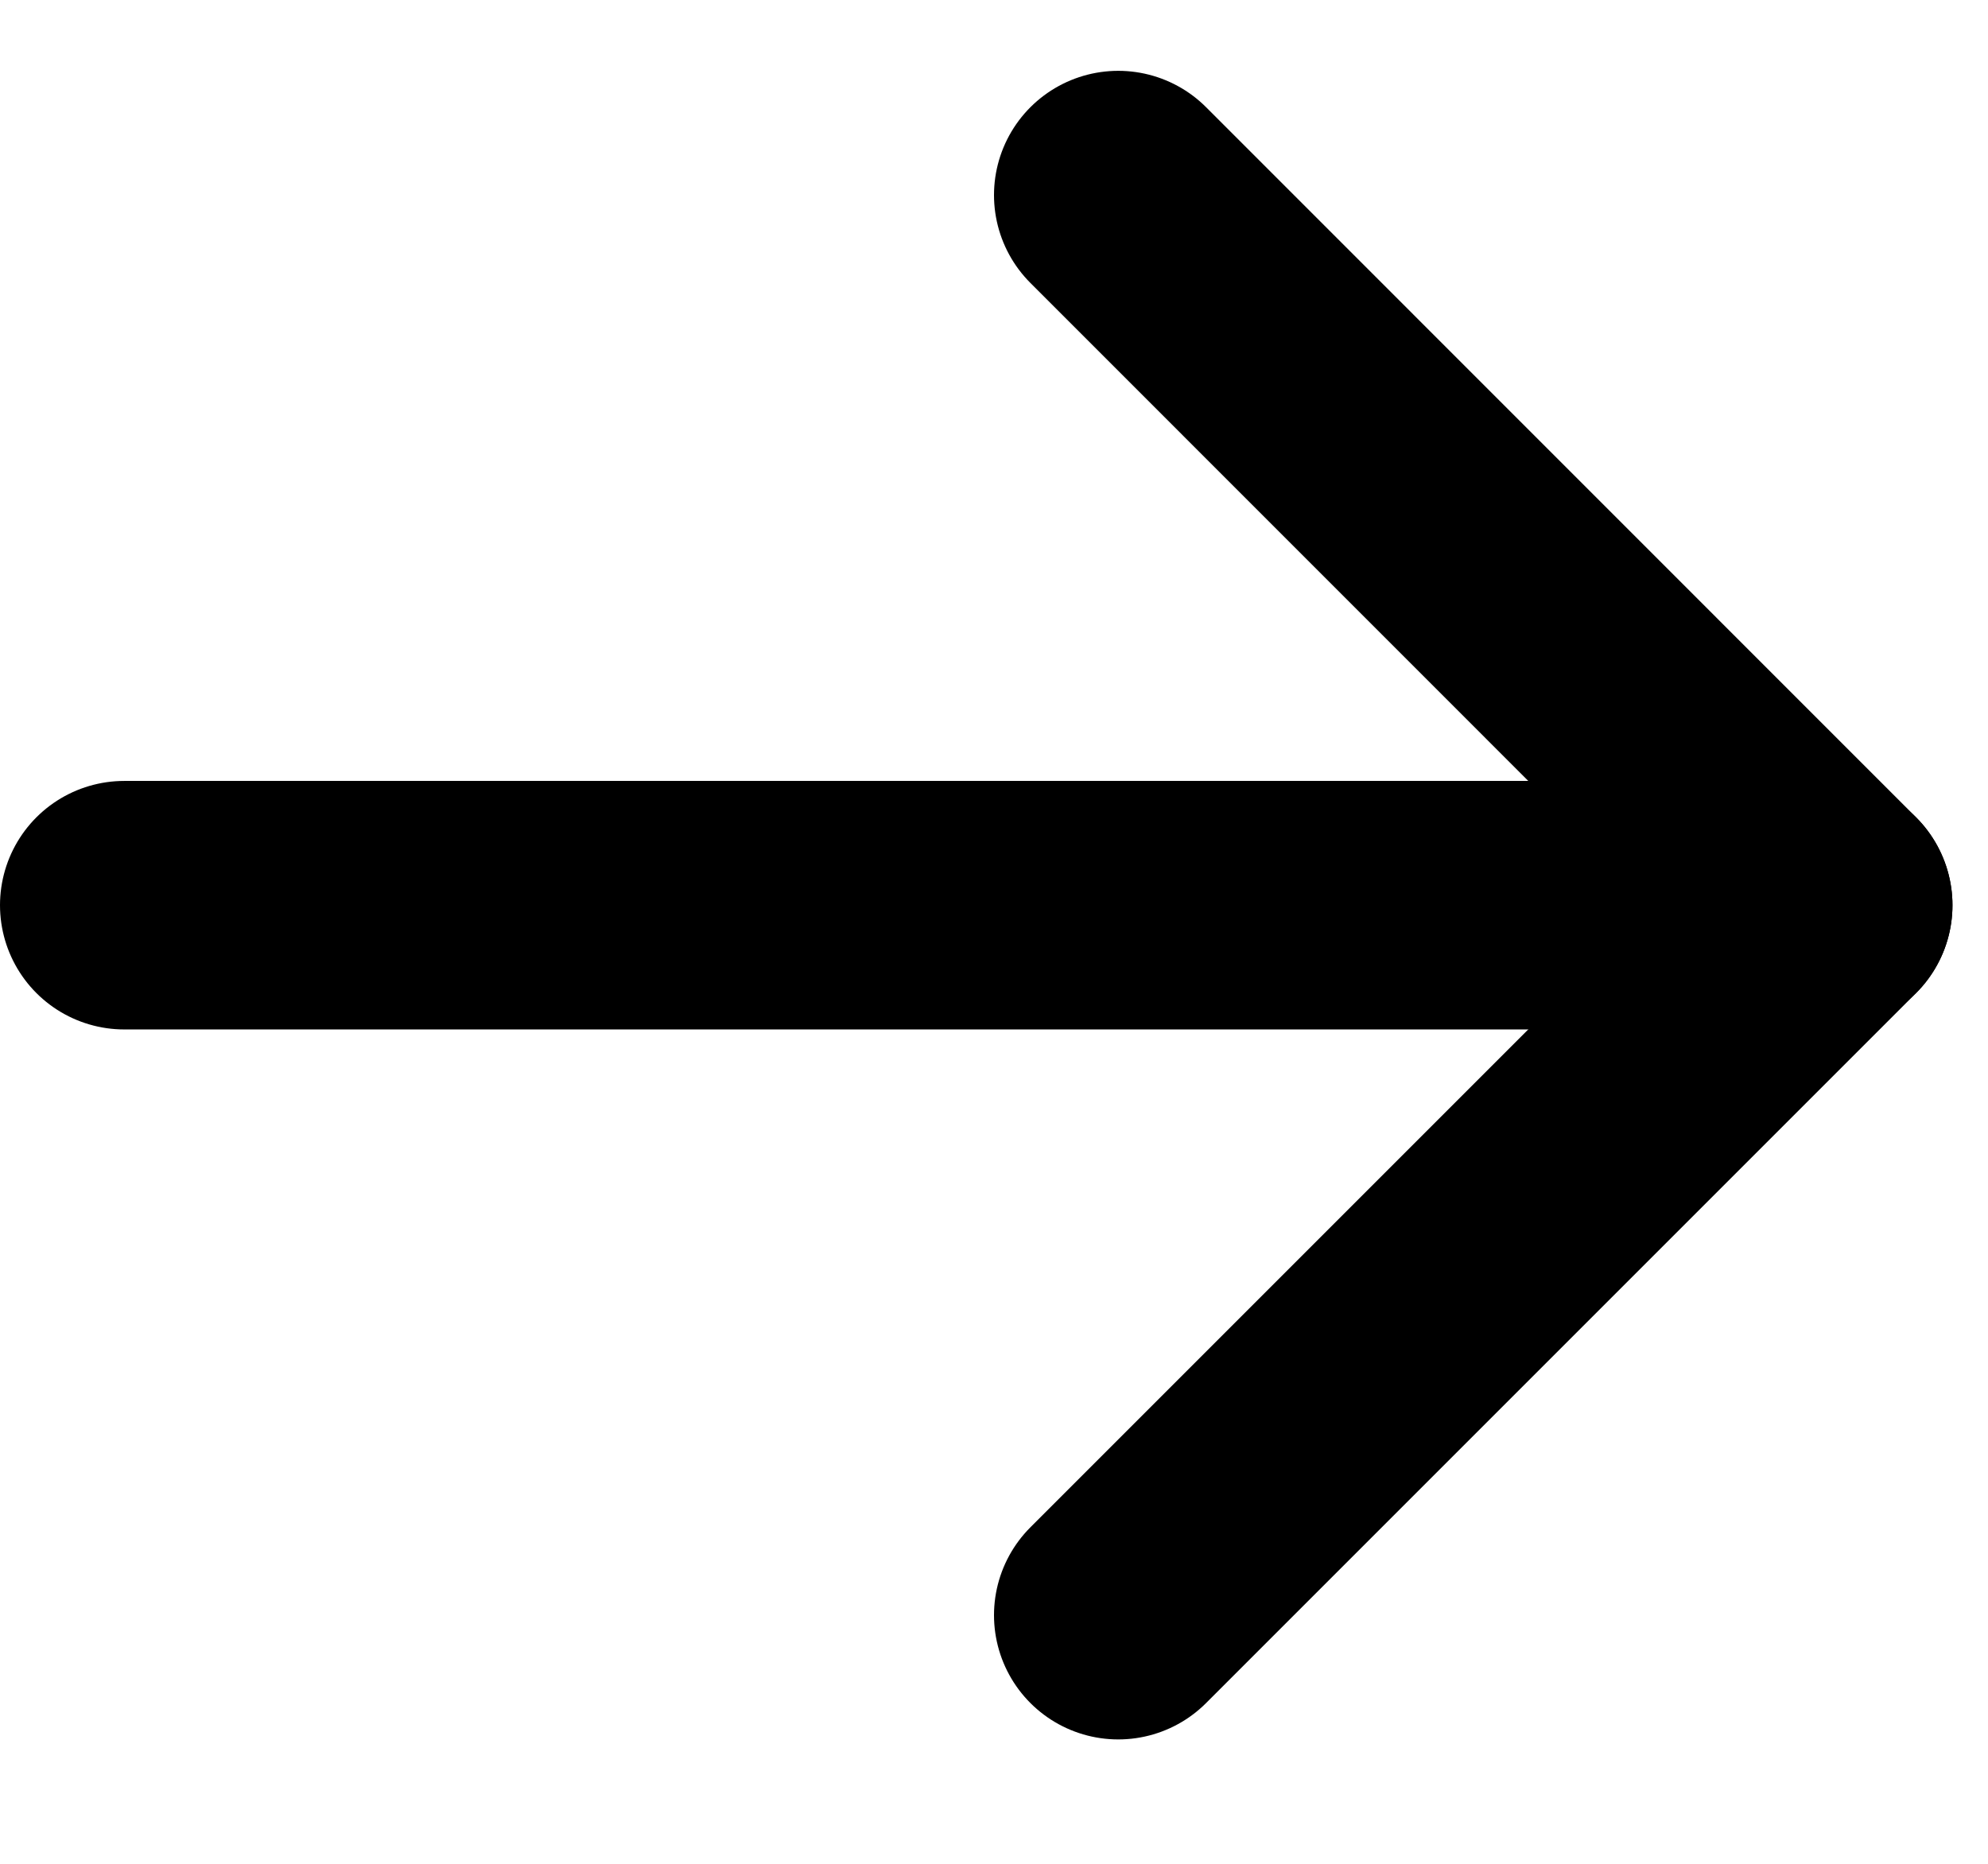 <?xml version="1.0" encoding="UTF-8"?>
<svg width="16px" height="15px" viewBox="0 0 16 15" version="1.1" xmlns="http://www.w3.org/2000/svg" xmlns:xlink="http://www.w3.org/1999/xlink">
    <title>Group 3</title>
    <g id="Page-1" stroke="none" stroke-width="1" fill="none" fill-rule="evenodd" stroke-linecap="round" stroke-linejoin="round">
        <g id="UI-KIT" transform="translate(-414, -7175)" stroke="#000000" stroke-width="2">
            <g id="Group-3" transform="translate(415, 7176.571)">
                <line x1="13.714" y1="4.19" x2="0" y2="4.19" id="Shape" transform="translate(6.857, 4.952) scale(1, -1) translate(-6.857, -4.952) "></line>
                <polyline id="Shape" transform="translate(10.857, 5.714) scale(1, -1) translate(-10.857, -5.714) " points="8 -4.54747351e-13 13.714 5.714 8 11.429"></polyline>
            </g>
        </g>
    </g>
</svg>